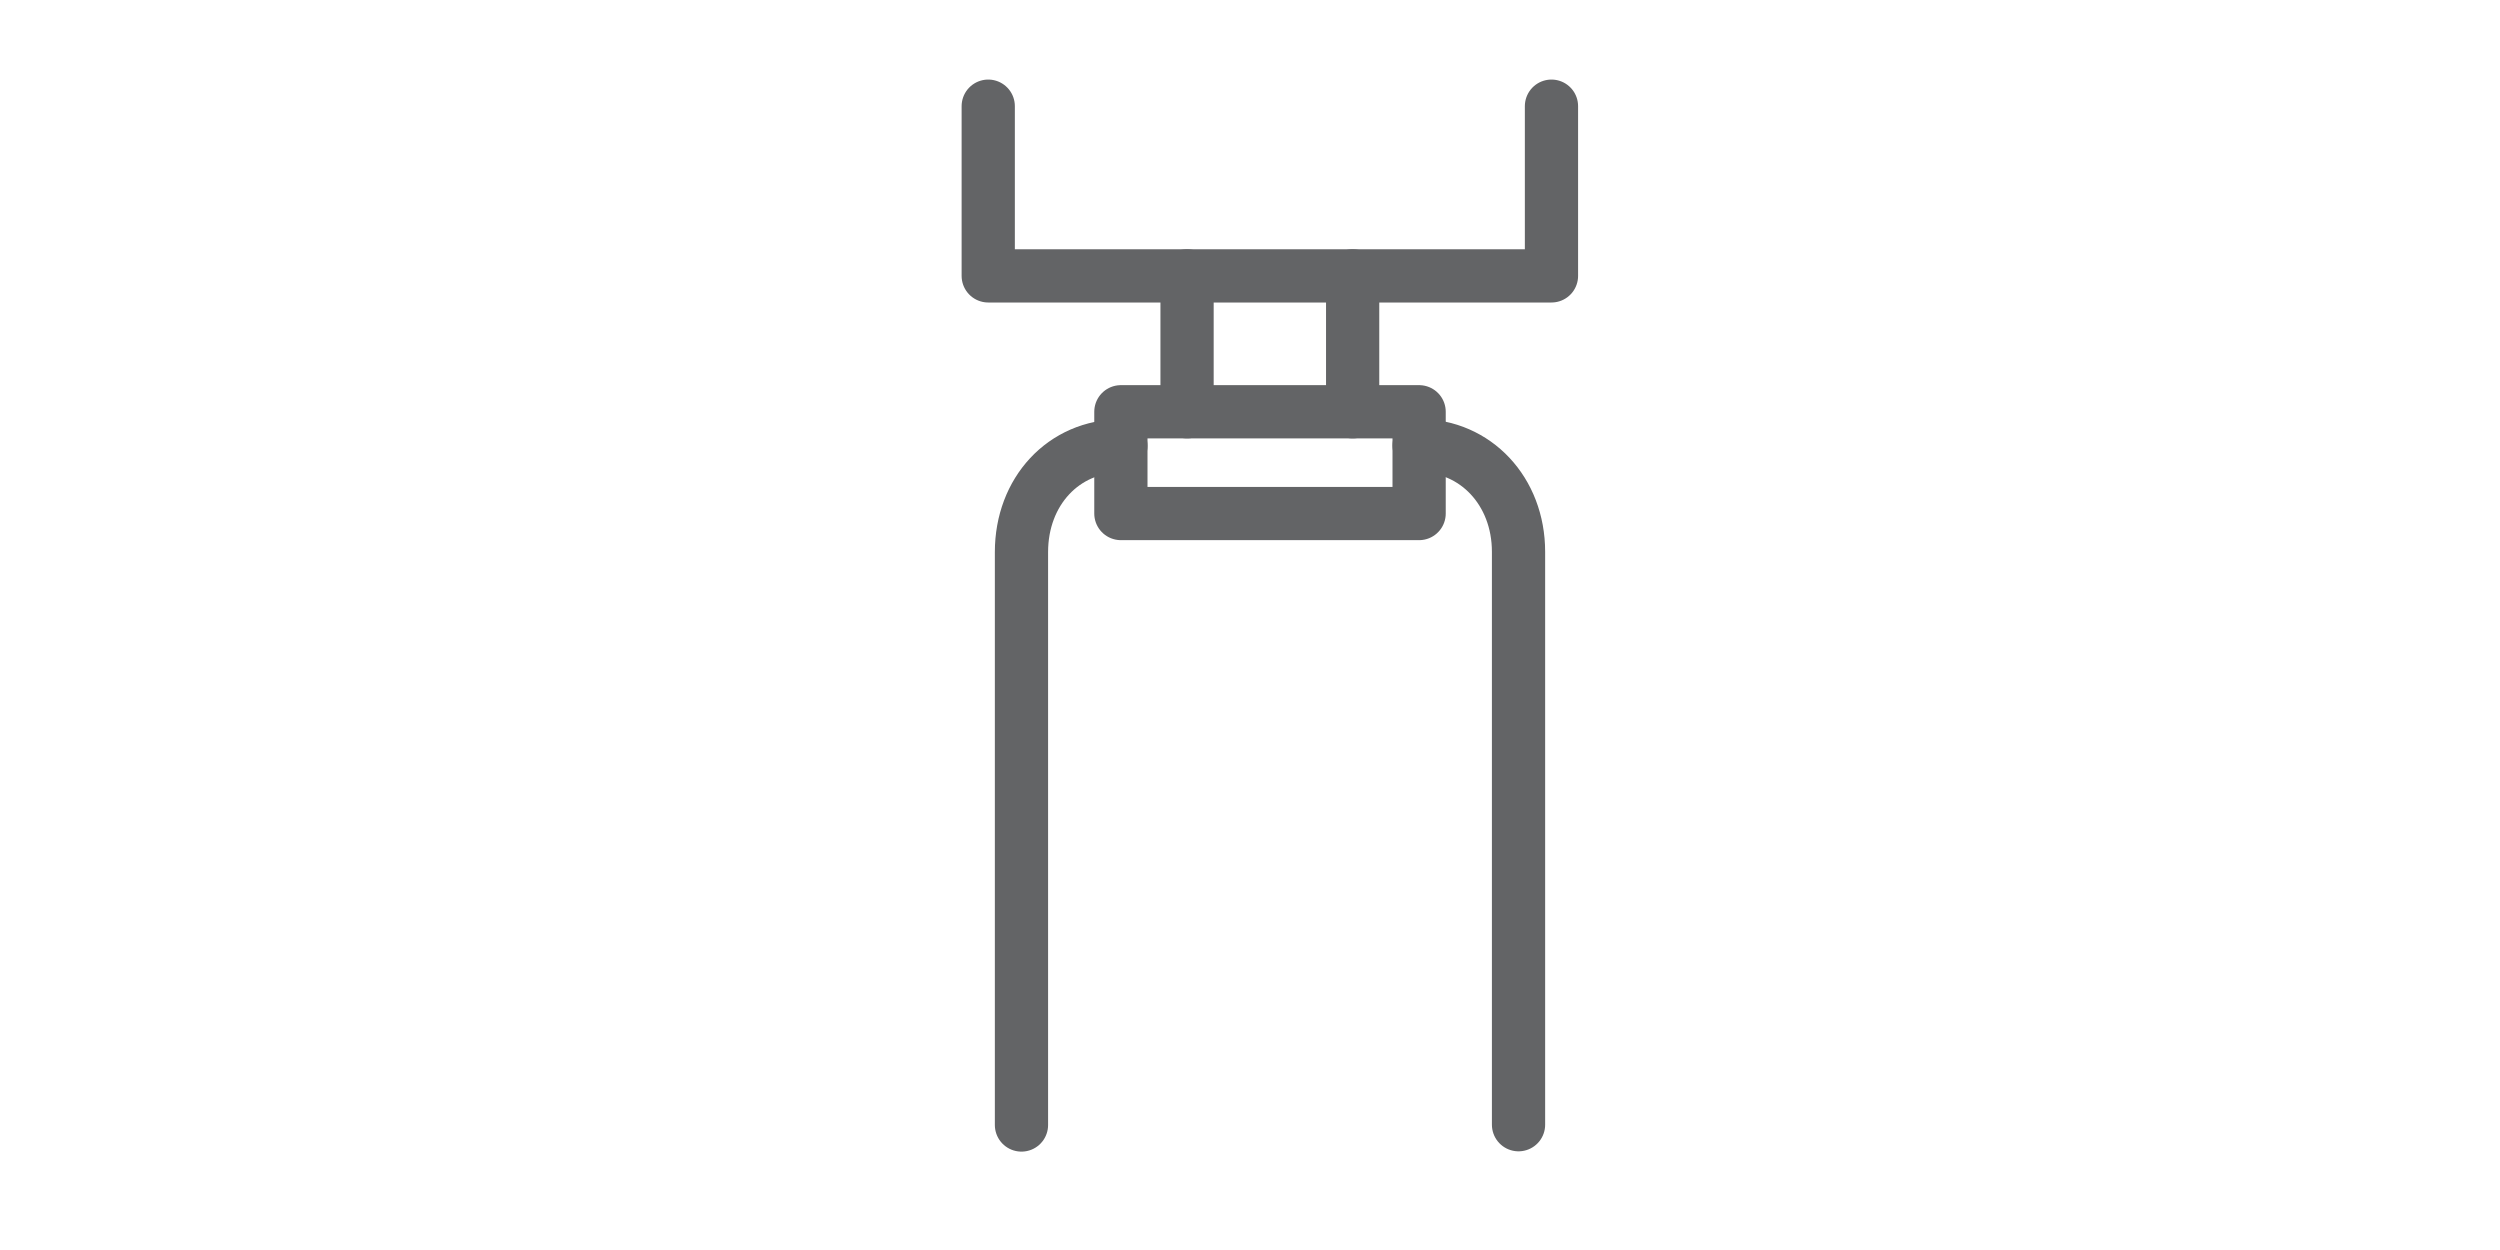 <?xml version="1.0" encoding="UTF-8"?><svg id="Ebene_3" xmlns="http://www.w3.org/2000/svg" xmlns:xlink="http://www.w3.org/1999/xlink" viewBox="0 0 85 42.5"><defs><style>.cls-1{stroke-width:0px;}.cls-1,.cls-2{fill:none;}.cls-3{clip-path:url(#clippath-1);}.cls-4{clip-path:url(#clippath);}.cls-2{stroke:#636466;stroke-linecap:round;stroke-linejoin:round;stroke-width:1.81px;}</style><clipPath id="clippath"><rect class="cls-1" x="32.7" y="2.71" width="20.96" height="36.45"/></clipPath><clipPath id="clippath-1"><rect class="cls-1" x="32.7" y="2.71" width="20.96" height="36.45"/></clipPath></defs><g class="cls-4"><path class="cls-2" d="m48.25,15.15c1.92,0,3.38,1.55,3.38,3.61v19.48"/><path class="cls-2" d="m34.73,38.25v-19.48c0-2.06,1.43-3.61,3.38-3.61"/></g><rect class="cls-2" x="38.11" y="14" width="10.14" height="3.46"/><g class="cls-3"><polyline class="cls-2" points="52.75 3.61 52.75 9.38 33.6 9.38 33.6 3.61"/></g><line class="cls-2" x1="45.99" y1="9.38" x2="45.99" y2="14"/><line class="cls-2" x1="40.36" y1="14" x2="40.36" y2="9.38"/></svg>